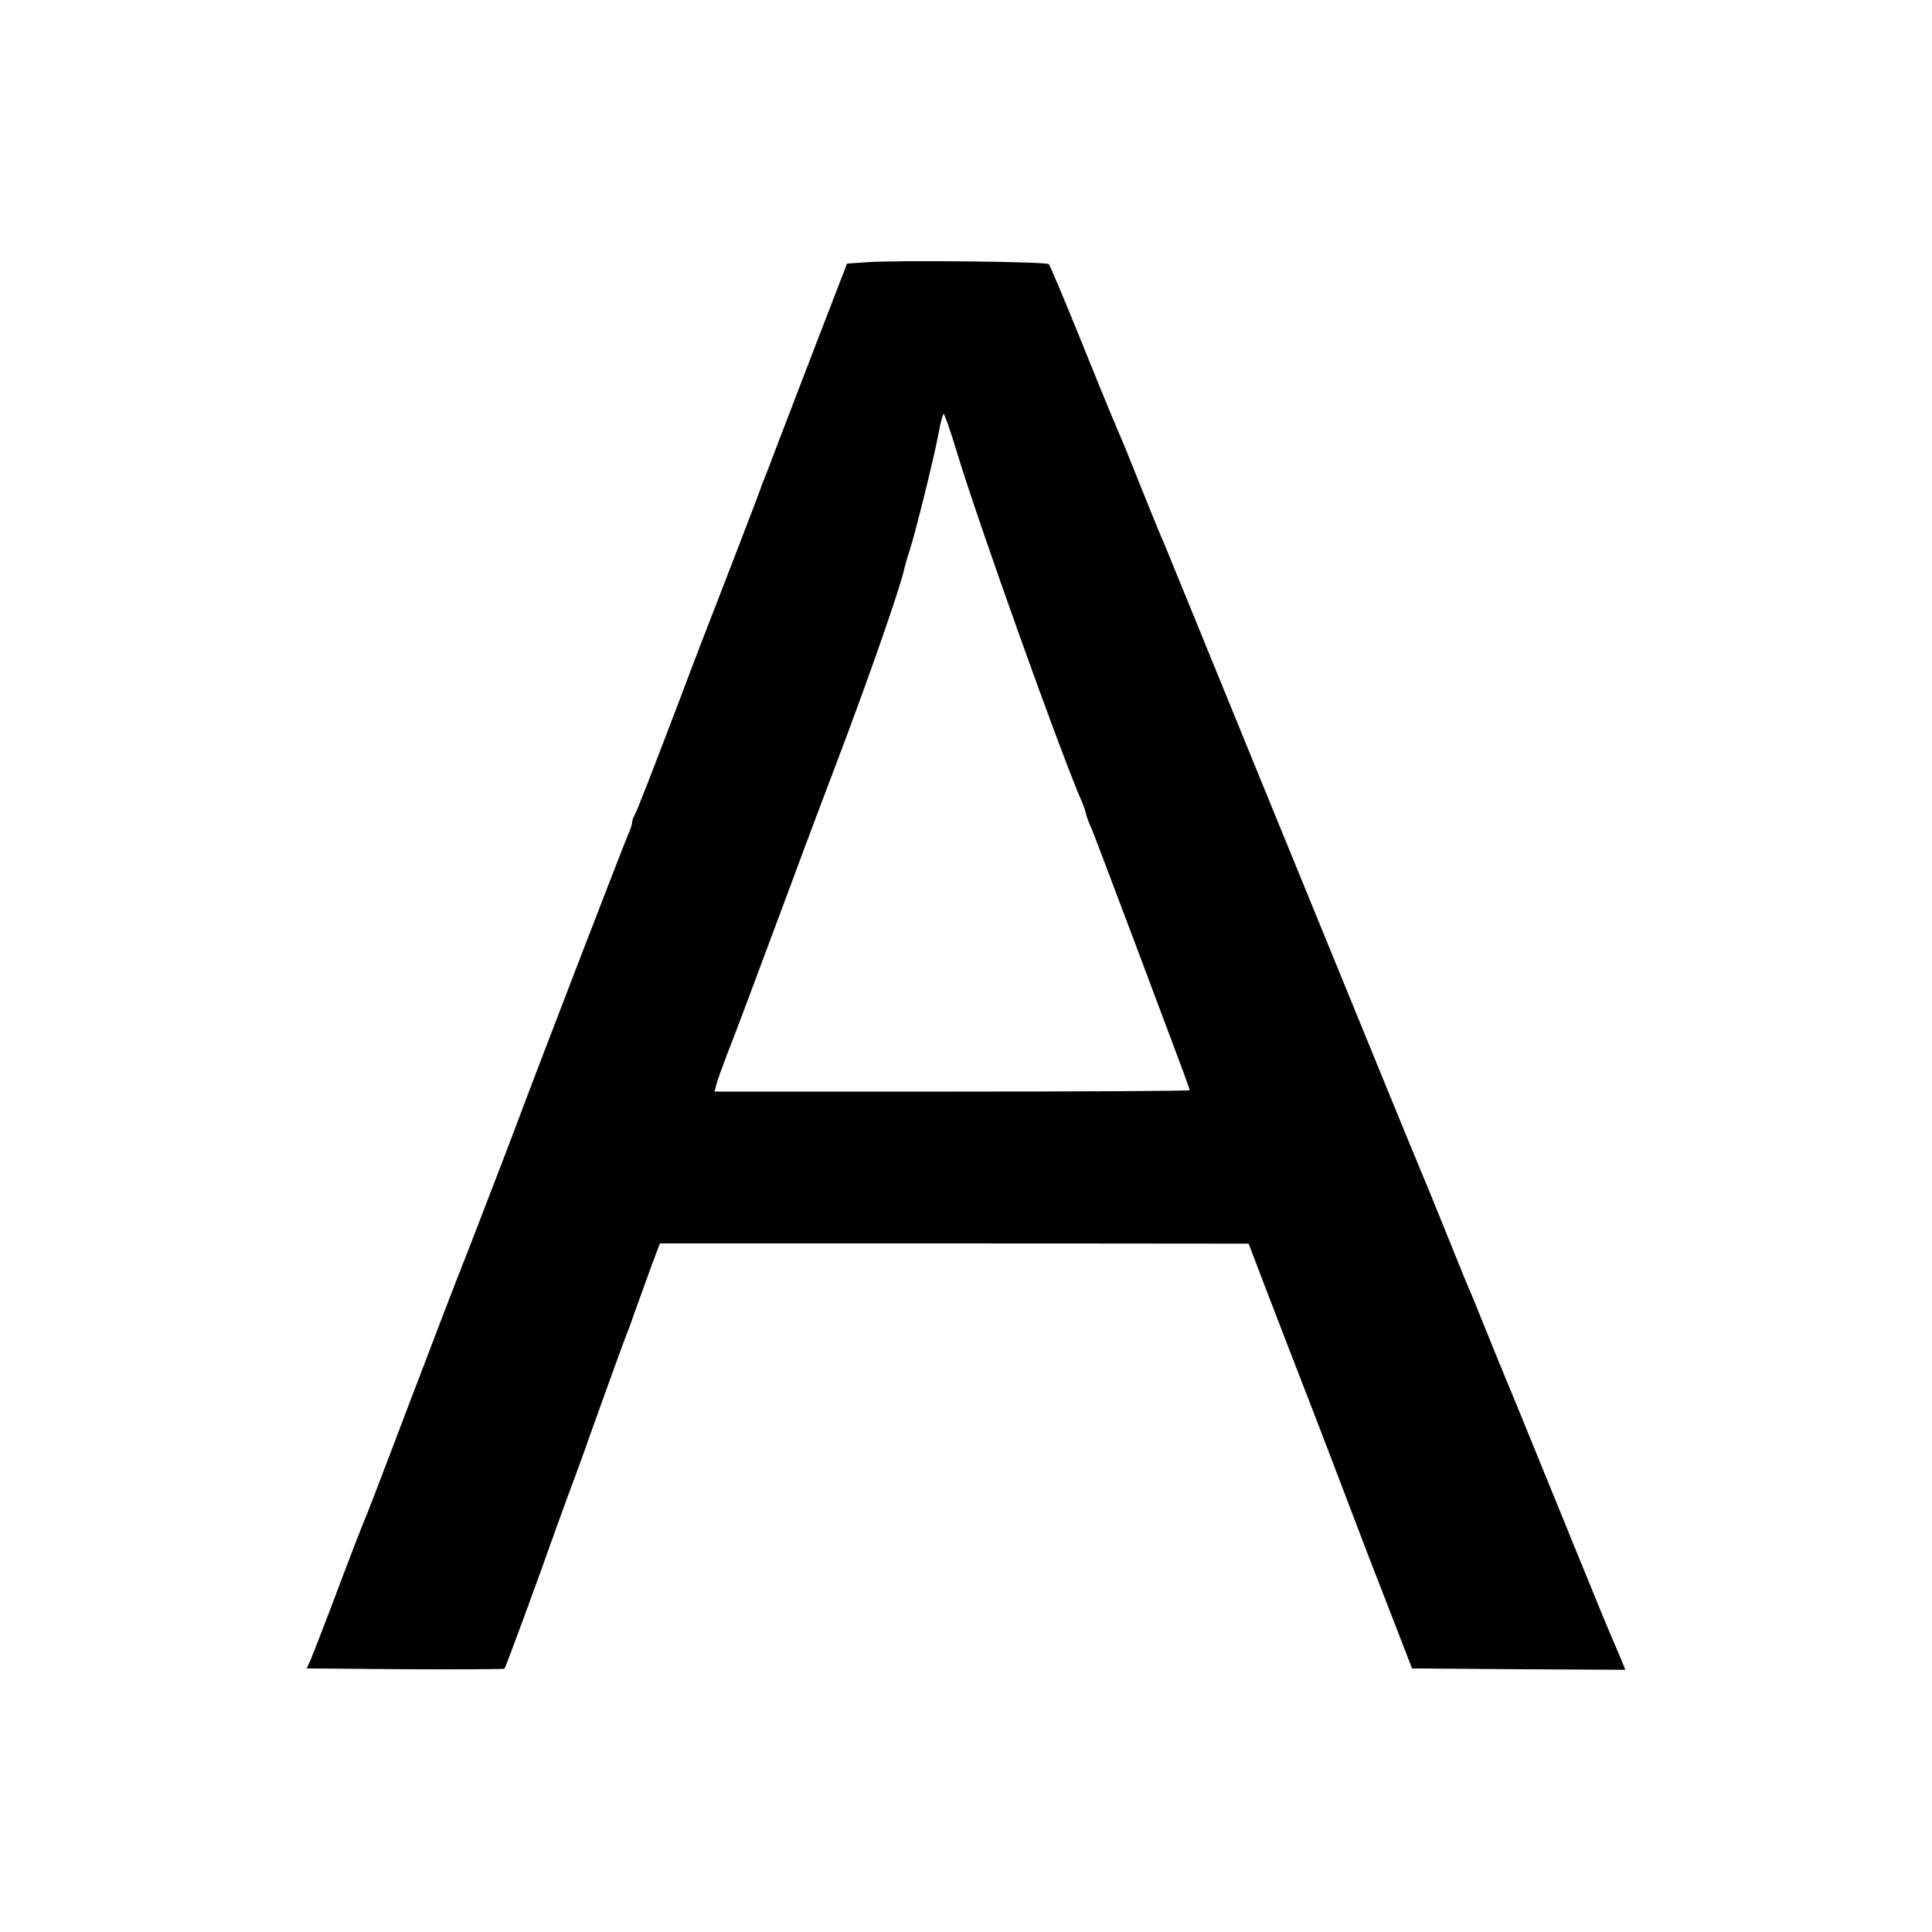 <?xml version="1.0" standalone="no"?>
<!DOCTYPE svg PUBLIC "-//W3C//DTD SVG 20010904//EN"
 "http://www.w3.org/TR/2001/REC-SVG-20010904/DTD/svg10.dtd">
<svg version="1.0" xmlns="http://www.w3.org/2000/svg"
 width="700pt" height="700pt" viewBox="0 0 700 700"
 preserveAspectRatio="xMidYMid meet">
<g transform="translate(0,700) scale(0.1,-0.1)"
fill="#000000" stroke="none">
<path d="M3142 6050 l-73 -5 -110 -285 c-60 -157 -125 -325 -144 -375 -18 -49
-39 -103 -46 -120 -7 -16 -13 -34 -15 -40 -3 -10 -122 -320 -204 -530 -21 -55
-64 -167 -95 -250 -109 -286 -146 -380 -155 -397 -6 -10 -10 -23 -10 -29 0 -6
-6 -25 -14 -42 -12 -27 -331 -853 -401 -1042 -45 -120 -196 -511 -204 -530 -5
-11 -82 -211 -171 -445 -89 -234 -165 -434 -170 -445 -11 -24 -60 -150 -135
-350 -31 -82 -63 -163 -70 -180 l-14 -30 356 -3 c196 -1 358 0 361 2 4 5 119
316 186 506 19 52 48 133 66 180 17 47 42 114 54 150 37 104 127 353 136 375
5 11 20 52 33 90 14 39 39 108 56 155 l32 85 1066 0 1067 -1 53 -139 c30 -77
75 -196 102 -265 27 -69 108 -278 179 -465 71 -187 133 -349 138 -360 4 -11
33 -85 64 -165 l56 -145 386 -3 387 -2 -15 37 c-9 21 -22 52 -29 68 -8 17 -69
165 -136 330 -67 165 -160 392 -206 505 -47 113 -103 250 -125 305 -22 55 -46
114 -53 130 -8 17 -48 116 -90 220 -42 105 -83 204 -90 220 -26 62 -116 281
-600 1465 -174 426 -322 789 -329 805 -8 17 -42 100 -76 185 -34 85 -68 170
-76 188 -29 68 -45 104 -149 362 -59 146 -111 269 -115 273 -8 9 -543 15 -658
7z m325 -688 c75 -250 380 -1103 453 -1267 5 -11 12 -31 15 -45 4 -14 13 -38
21 -55 7 -16 81 -212 165 -435 186 -495 189 -503 189 -510 0 -3 -387 -5 -860
-5 l-861 0 6 24 c3 13 21 63 39 110 38 97 57 148 226 601 66 179 141 377 165
440 120 315 240 660 251 718 3 13 11 42 19 65 20 60 92 349 106 430 7 37 15
67 18 67 3 0 25 -62 48 -138z"/>
</g>
</svg>

